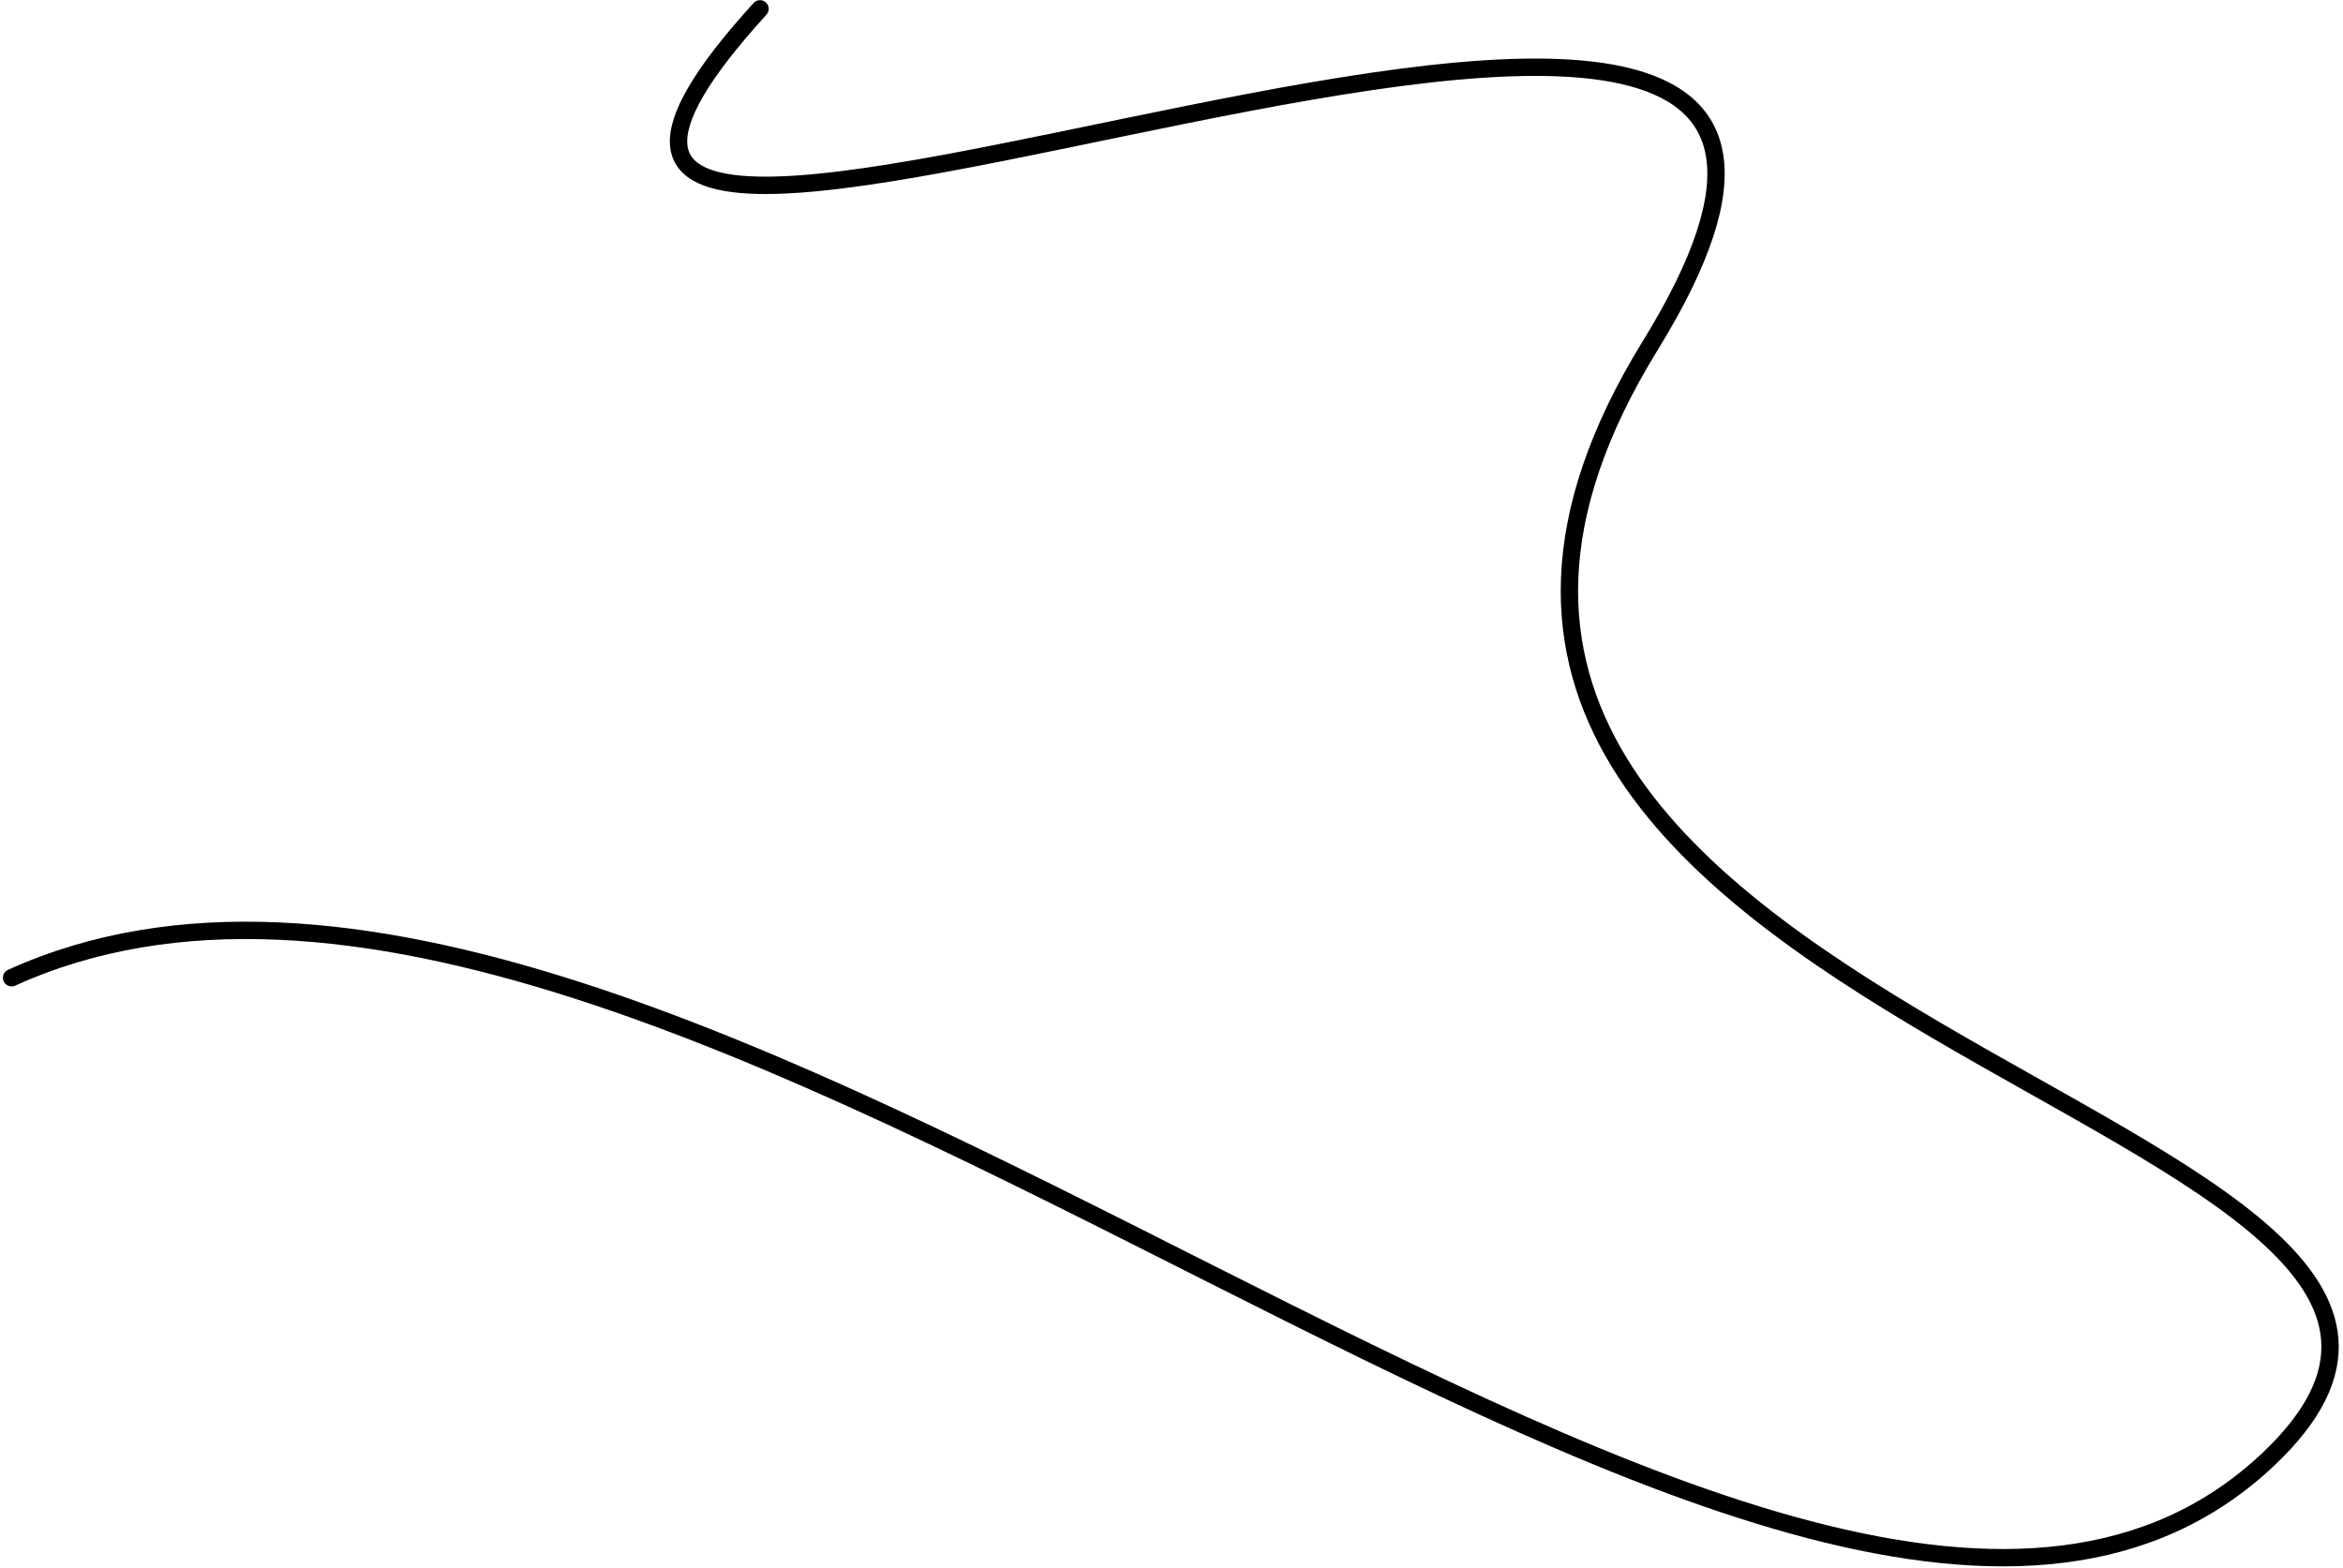 <?xml version="1.0" encoding="UTF-8"?> <svg xmlns="http://www.w3.org/2000/svg" width="405" height="271" viewBox="0 0 405 271" fill="none"> <path d="M131.373 1.53C48.897 91.989 358.742 -59.499 285.244 59.742C211.747 178.982 455.398 192.195 392.175 252.152C310.856 329.271 115.703 117.44 2.001 169" stroke="black" stroke-width="3" stroke-linecap="round" stroke-linejoin="round"></path> </svg> 